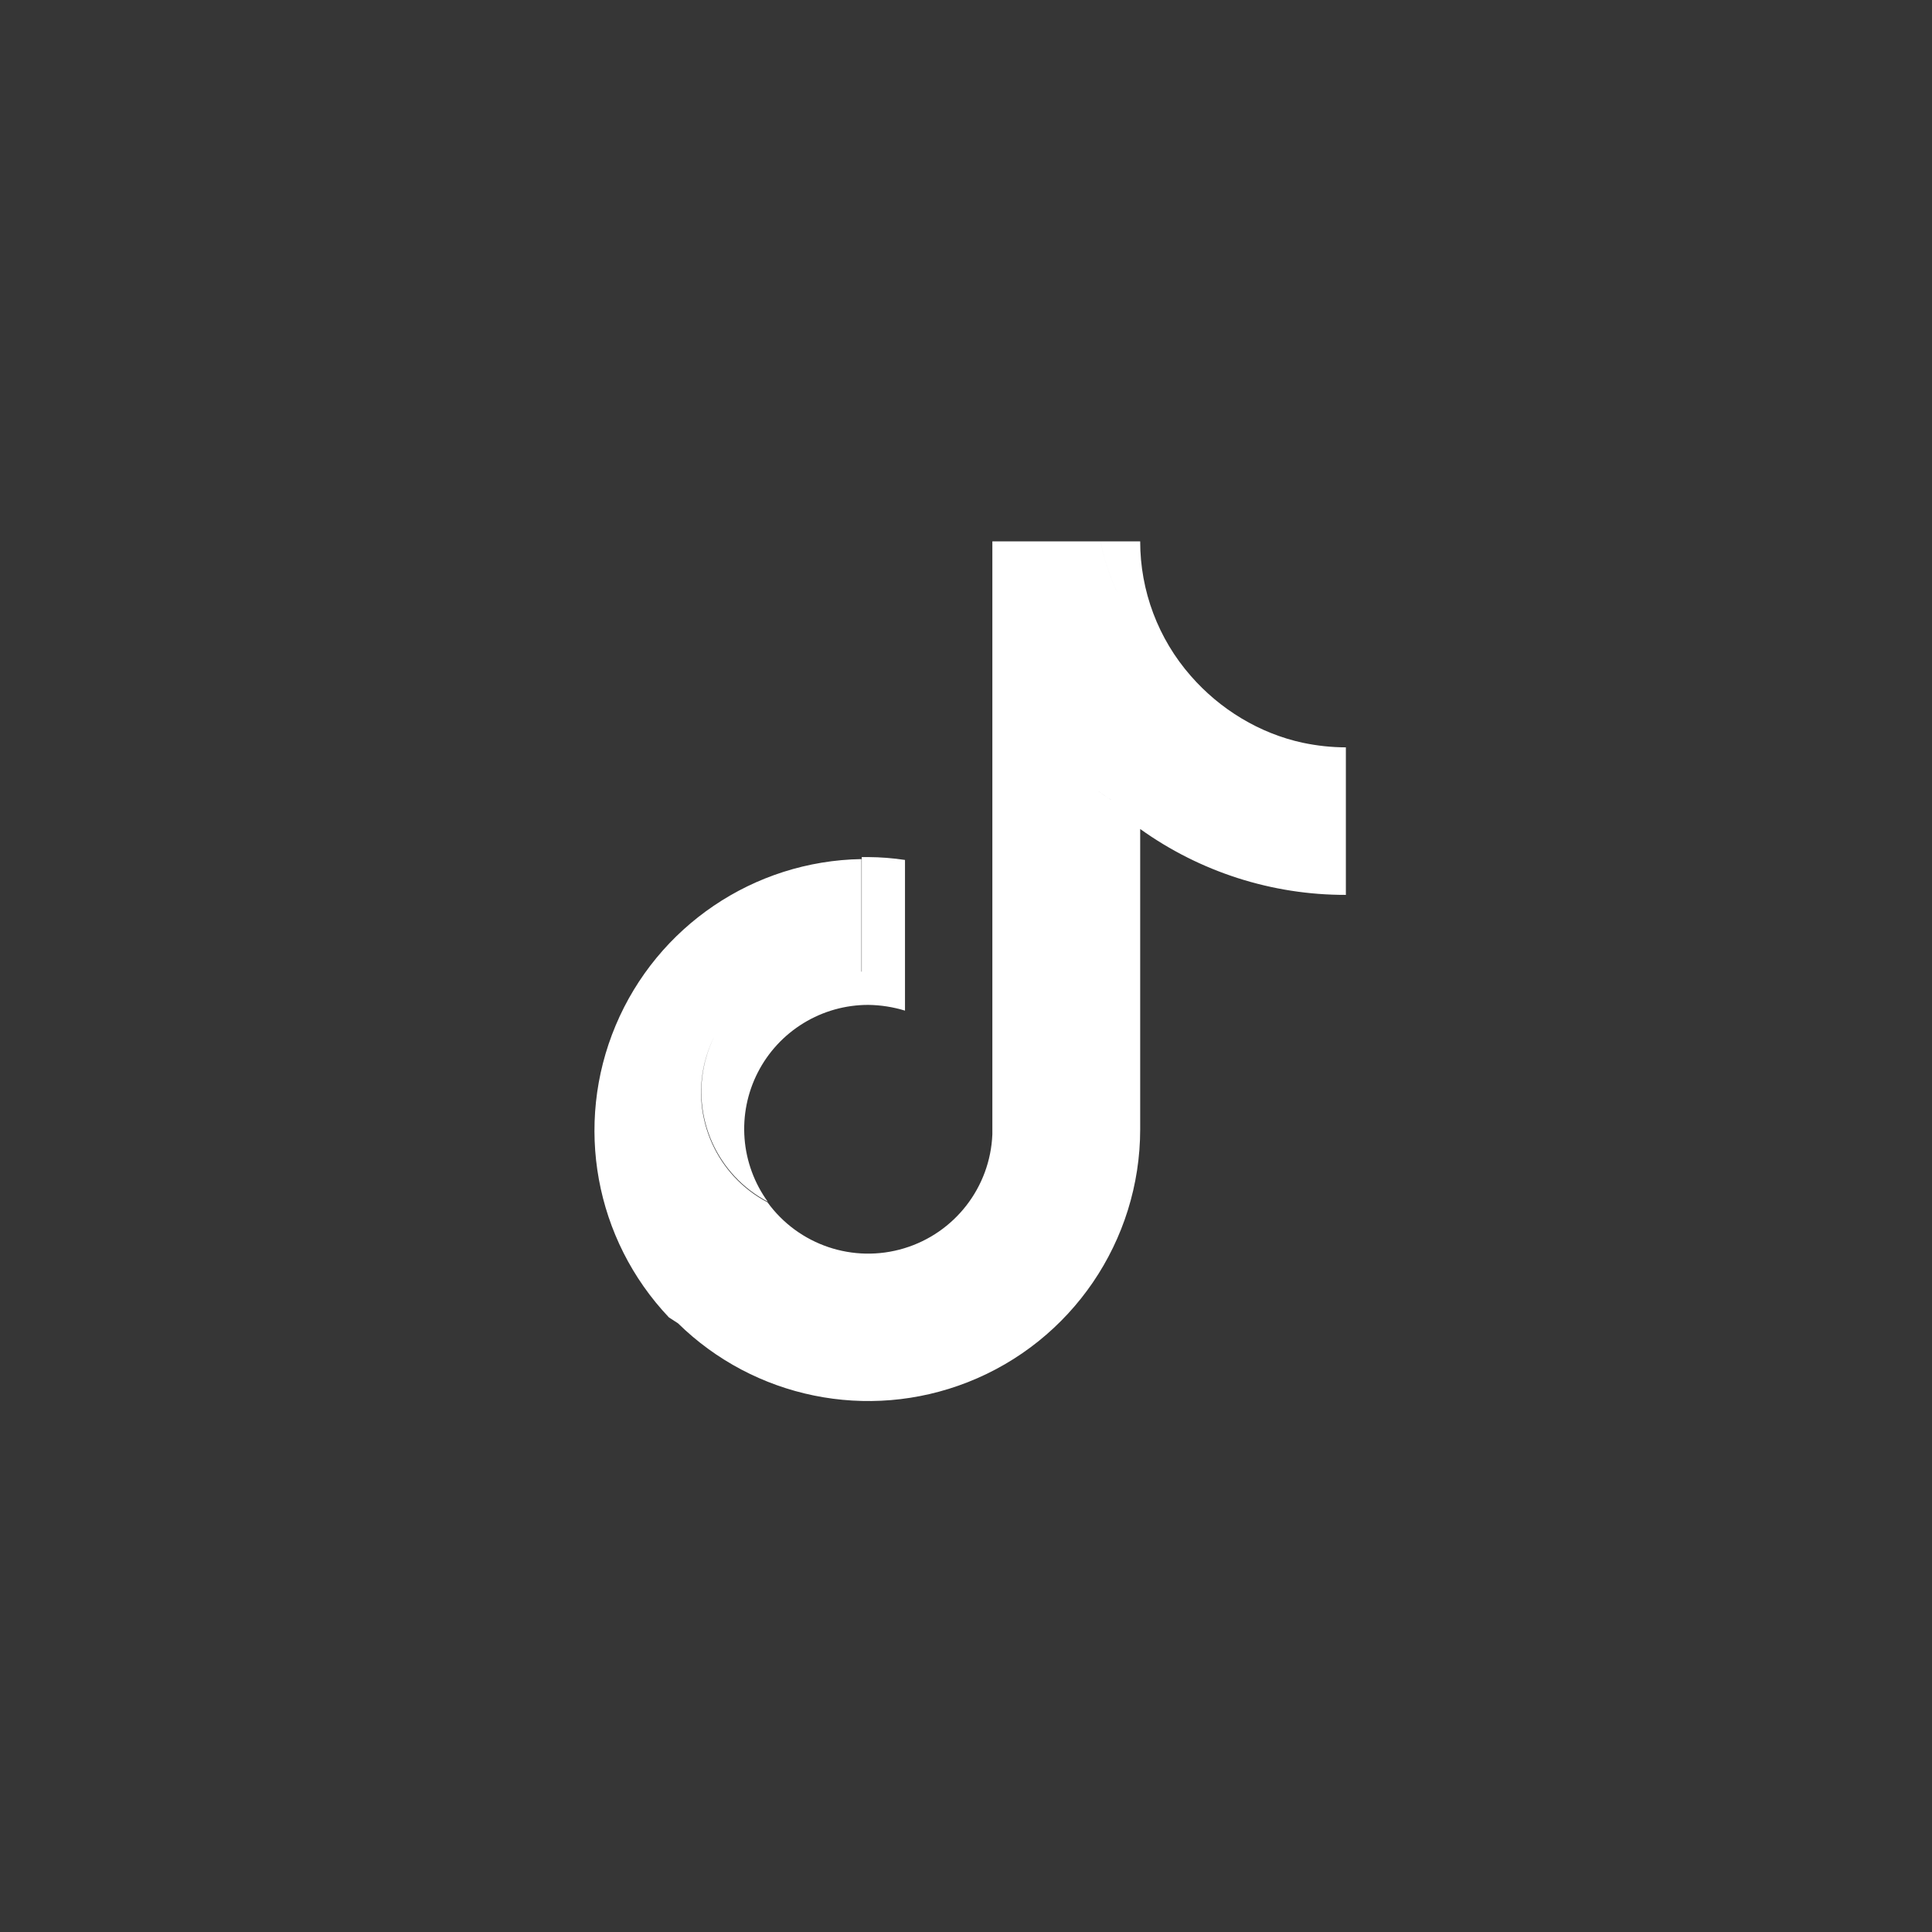 <svg width="182" height="182" viewBox="0 0 182 182" fill="none" xmlns="http://www.w3.org/2000/svg">
<rect x="0" y="0" width="182" height="182" fill="#808080" stroke="none"/>
<g clip-path="url(#clip0_2192_14233)">
<rect width="182" height="182" fill="#363636"/>
<path d="M0 91.151C4.40096e-06 40.809 40.81 -4.40096e-06 91.151 0C141.492 4.40096e-06 182.301 40.81 182.301 91.151C182.301 141.492 141.492 182.301 91.151 182.301C40.809 182.301 -4.40096e-06 141.492 0 91.151Z" fill="#363636"/>
<path fill-rule="evenodd" clip-rule="evenodd" d="M103.388 74.478C103.86 74.817 104.339 75.142 104.827 75.454C104.339 75.145 103.86 74.82 103.388 74.478ZM122.737 69.974C118.657 69.096 114.93 66.828 112.185 63.684C109.981 62.258 108.09 60.398 106.629 58.217C105.167 56.036 104.165 53.581 103.684 51H93.483V106.862C93.279 111.846 89.941 116.153 85.166 117.595C80.391 119.037 75.227 117.296 72.299 113.258C67.543 110.753 65.103 105.334 66.379 100.113C66.598 99.219 66.916 98.37 67.32 97.577C66.929 98.354 66.62 99.185 66.406 100.059C65.13 105.28 67.571 110.699 72.326 113.204C71.063 111.459 70.306 109.399 70.139 107.251C69.973 105.103 70.404 102.951 71.384 101.033C72.364 99.114 73.856 97.504 75.694 96.38C77.531 95.256 79.644 94.662 81.799 94.664C82.97 94.679 84.133 94.861 85.253 95.204V81.009C84.109 80.838 82.955 80.747 81.799 80.739H81.178V91.534C81.169 91.531 81.16 91.529 81.15 91.526V80.928C71.008 81.1 61.925 87.248 57.996 96.601C54.069 105.954 56.037 116.744 63.016 124.106C63.297 124.296 63.581 124.48 63.869 124.658C71.049 131.701 81.736 133.912 91.165 130.207C100.962 126.357 107.406 116.903 107.409 106.376V78.094C113.058 82.142 119.835 84.314 126.785 84.301V70.403C125.424 70.399 124.068 70.254 122.737 69.972V69.974ZM107.409 51C107.407 55.668 109.105 60.176 112.185 63.684C109.981 62.258 108.09 60.398 106.629 58.217C105.167 56.036 104.166 53.581 103.685 51H107.409Z" fill="white"/>
</g>
<defs>
<clipPath id="clip0_2192_14233">
<rect width="182" height="182" fill="white"/>
</clipPath>
</defs>
</svg>

